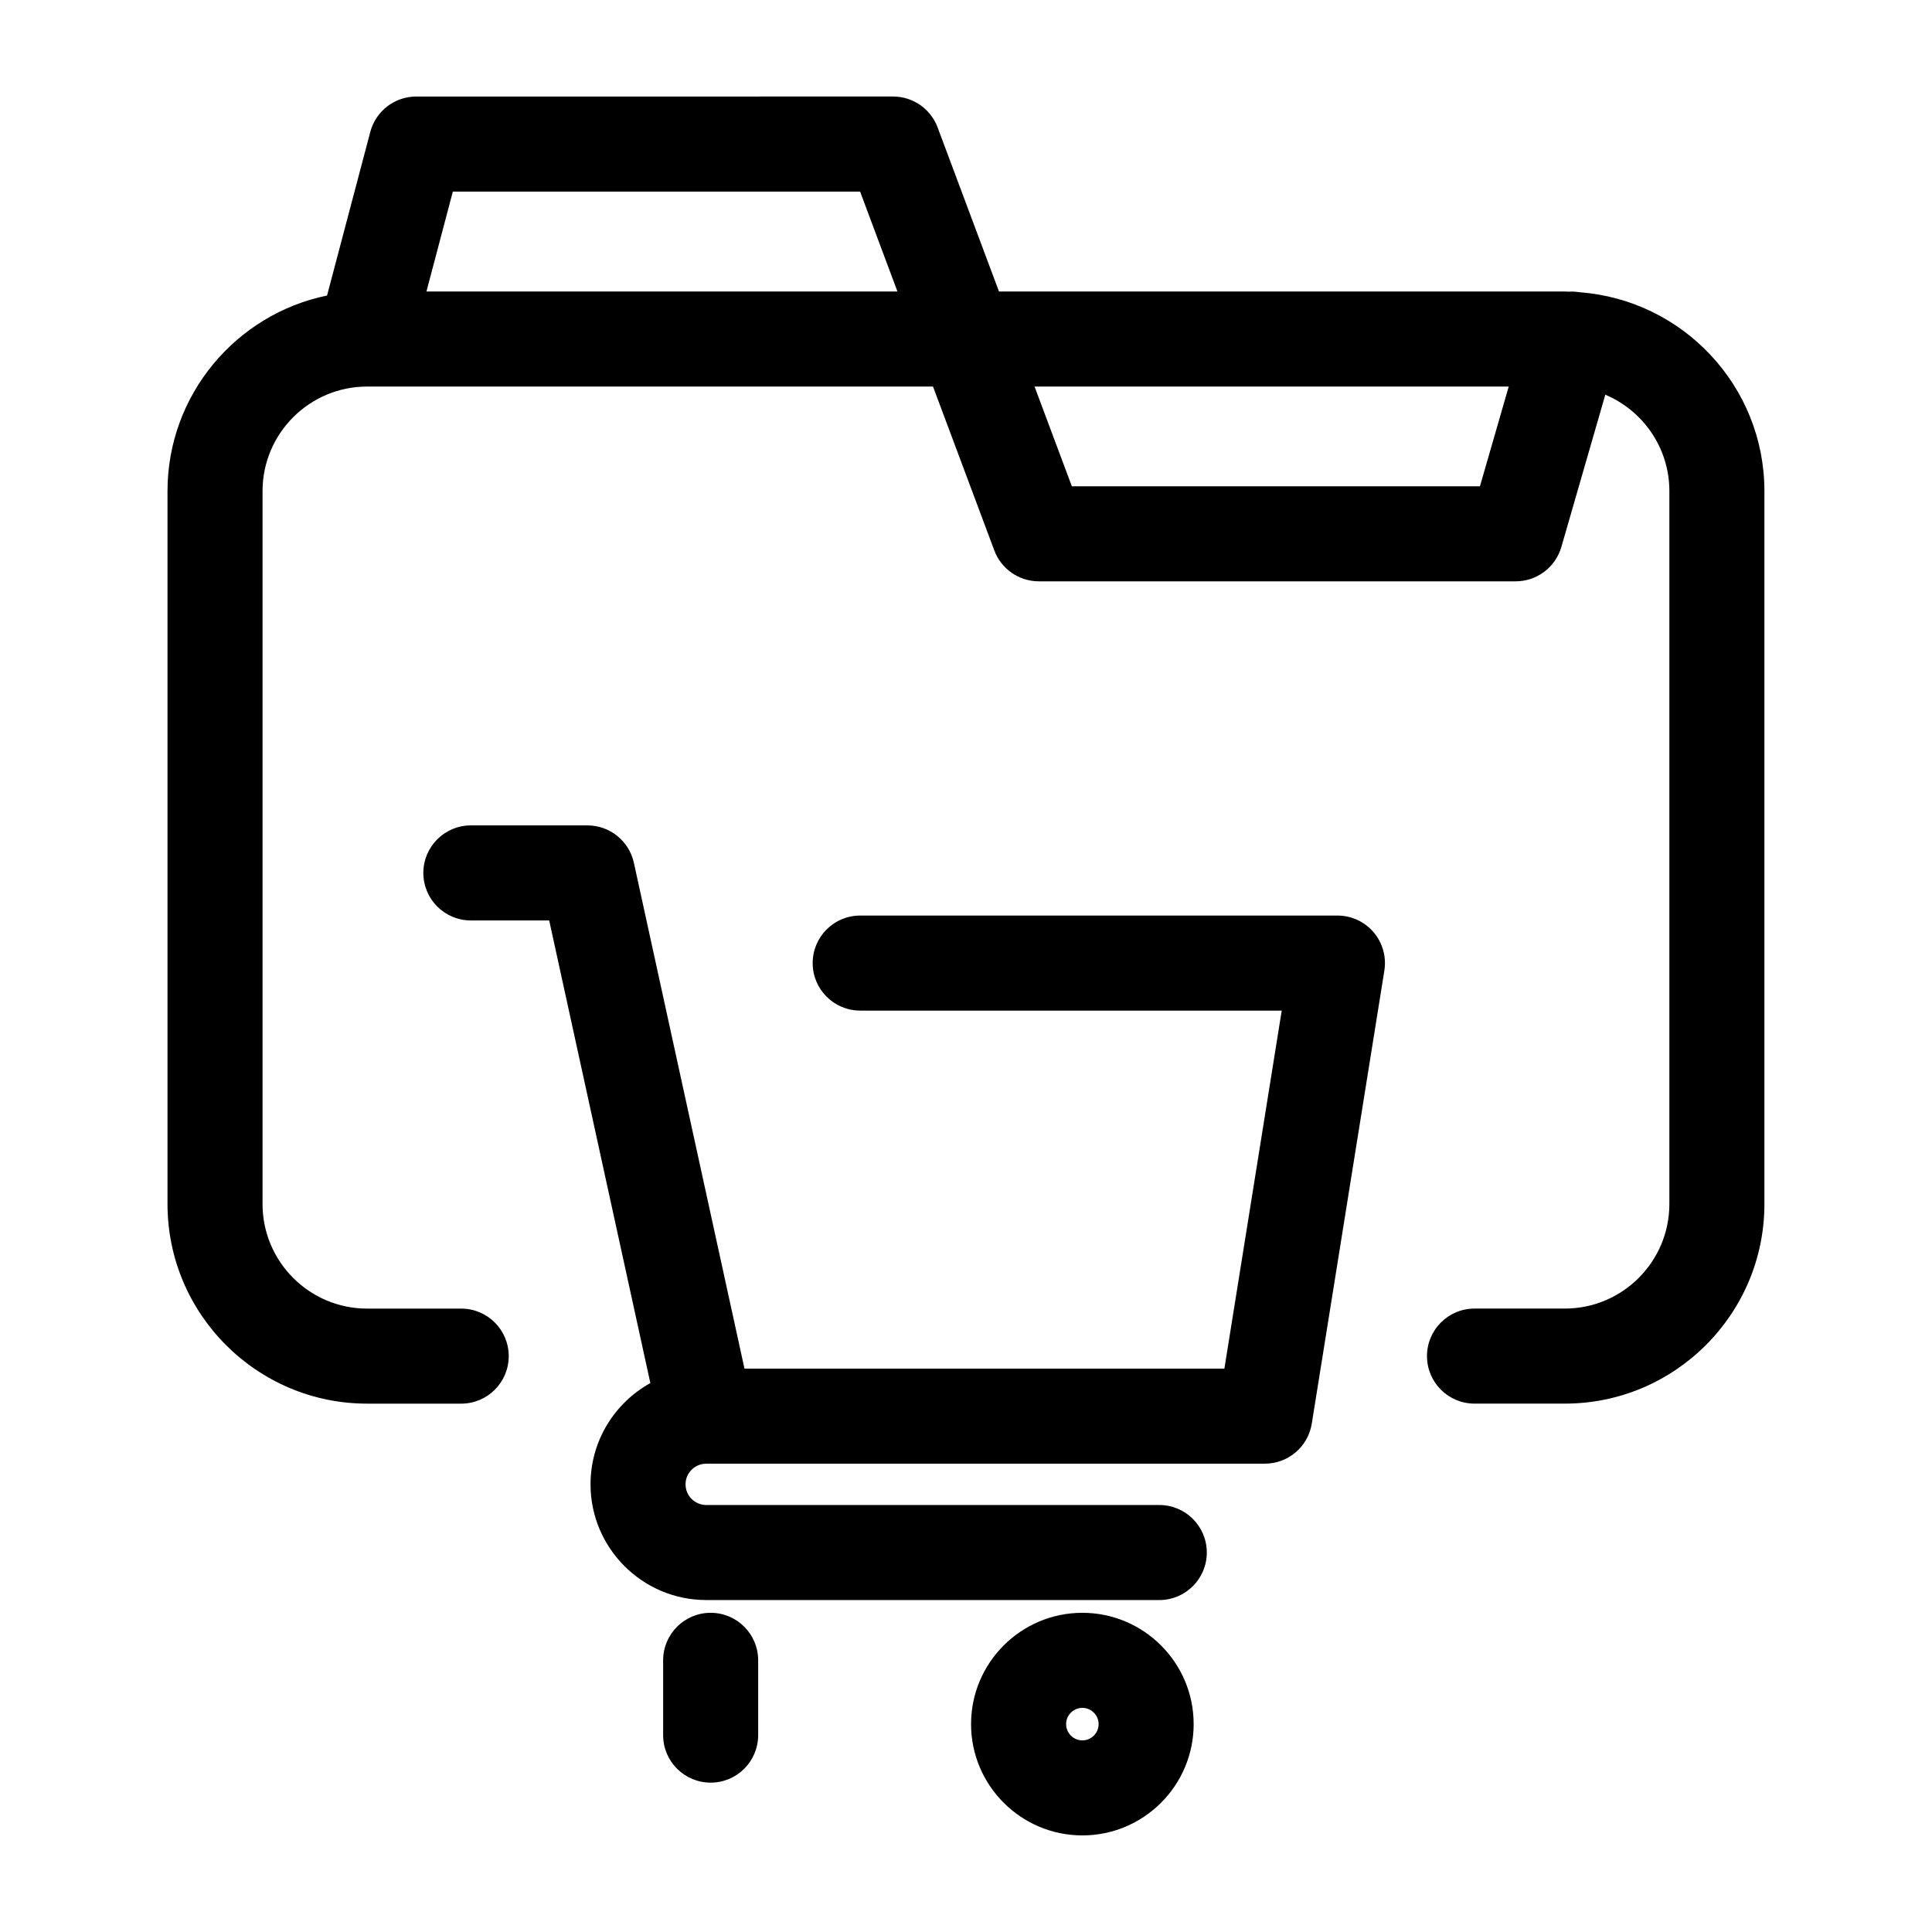 <?xml version="1.0" encoding="UTF-8"?>
<!-- Uploaded to: SVG Repo, www.svgrepo.com, Generator: SVG Repo Mixer Tools -->
<svg fill="#000000" width="800px" height="800px" version="1.1" viewBox="144 144 512 512" xmlns="http://www.w3.org/2000/svg">
 <g>
  <path d="m562.59 221.45c-0.988-0.16-1.969-0.223-2.938-0.152-0.324-0.004-0.629-0.051-0.953-0.051h-149.96l-16.262-43.484c-1.844-4.922-6.543-8.184-11.801-8.184l-126.37 0.004c-5.719 0-10.715 3.848-12.176 9.375l-11.461 43.363c-24.098 4.938-42.281 26.301-42.281 51.832v188.93c0 29.172 23.73 52.898 52.898 52.898h24.938c6.957 0 12.594-5.637 12.594-12.594s-5.637-12.594-12.594-12.594h-24.938c-15.281 0-27.711-12.43-27.711-27.711v-188.93c0-15.281 12.43-27.711 27.711-27.711h149.97l16.246 43.434c1.84 4.922 6.543 8.184 11.801 8.184h126.37c5.606 0 10.543-3.715 12.102-9.105l11.648-40.352c9.965 4.203 16.977 14.066 16.977 25.543v188.93c0 15.281-12.43 27.711-27.711 27.711h-23.93c-6.957 0-12.594 5.637-12.594 12.594 0 6.957 5.637 12.594 12.594 12.594h23.93c29.172 0 52.898-23.73 52.898-52.898v-188.93c0-27.848-21.652-50.691-49.004-52.695zm-305.58-0.195 6.996-26.477h107.93l9.898 26.477zm279.19 51.613h-108.15l-9.883-26.426h125.66z"/>
  <path d="m498.45 386.63h-126.49c-6.957 0-12.594 5.637-12.594 12.594 0 6.953 5.637 12.594 12.594 12.594h111.71l-15.195 94.887h-127.18l-29.312-134.06c-1.266-5.777-6.387-9.906-12.305-9.906h-30.895c-6.957 0-12.594 5.637-12.594 12.594 0 6.957 5.637 12.594 12.594 12.594h20.758l26.809 122.6c-9.441 5.234-15.855 15.297-15.855 26.832 0 16.906 13.754 30.668 30.668 30.668l120.06 0.004c6.957 0 12.594-5.637 12.594-12.594 0-6.957-5.637-12.594-12.594-12.594l-120.07-0.004c-3.019 0-5.477-2.453-5.477-5.477 0-3.008 2.438-5.445 5.438-5.465h0.023c0.031 0 0.059-0.012 0.09-0.012h147.97c6.191 0 11.457-4.492 12.438-10.602l19.234-120.07c0.578-3.641-0.457-7.356-2.852-10.168-2.383-2.797-5.891-4.414-9.578-4.414z"/>
  <path d="m430.84 571.41c-16.27 0-29.5 13.23-29.5 29.492 0 16.262 13.234 29.5 29.5 29.5 16.262 0 29.492-13.234 29.492-29.5 0-16.262-13.223-29.492-29.492-29.492zm0 33.805c-2.379 0-4.309-1.934-4.309-4.309 0-2.371 1.934-4.301 4.309-4.301 2.371 0 4.301 1.934 4.301 4.301 0.008 2.379-1.926 4.309-4.301 4.309z"/>
  <path d="m332.33 571.41c-6.957 0-12.594 5.637-12.594 12.594v19.82c0 6.957 5.637 12.594 12.594 12.594s12.594-5.637 12.594-12.594v-19.82c0-6.953-5.637-12.594-12.594-12.594z"/>
 </g>
</svg>